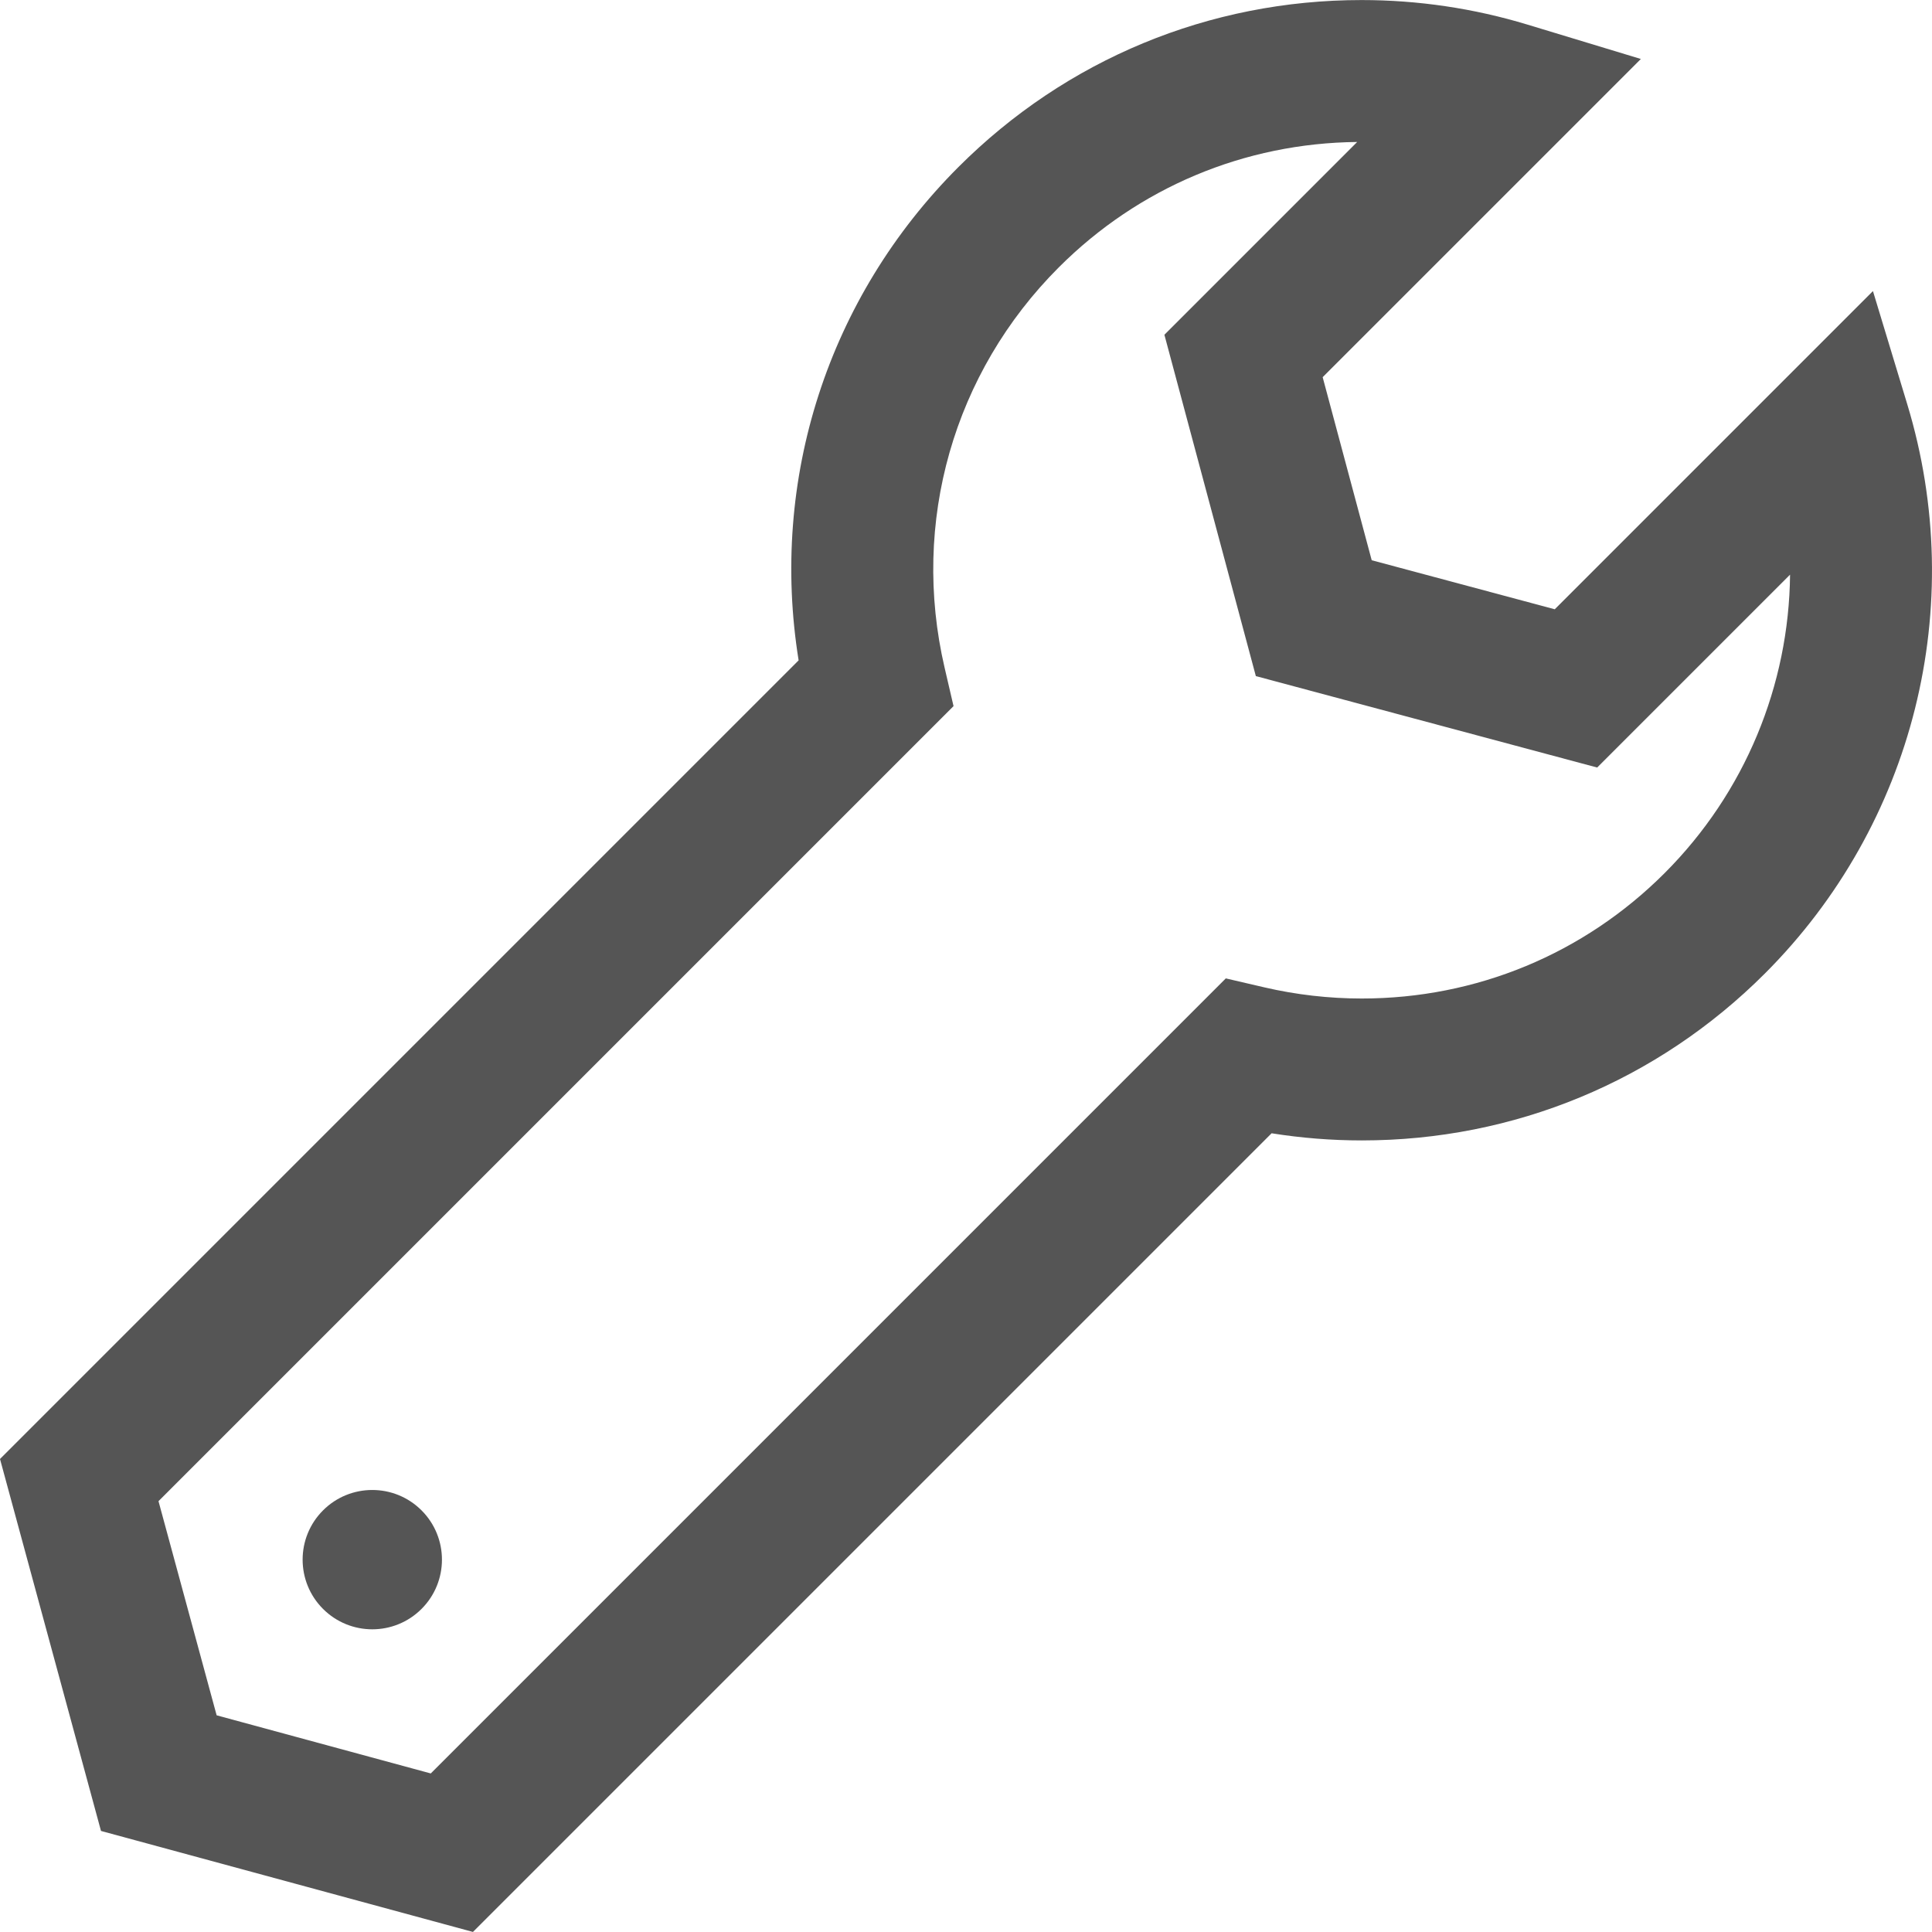 <?xml version="1.0" encoding="iso-8859-1"?>
<!-- Generator: Adobe Illustrator 18.0.0, SVG Export Plug-In . SVG Version: 6.00 Build 0)  -->
<!DOCTYPE svg PUBLIC "-//W3C//DTD SVG 1.1//EN" "http://www.w3.org/Graphics/SVG/1.1/DTD/svg11.dtd">
<svg xmlns="http://www.w3.org/2000/svg" xmlns:xlink="http://www.w3.org/1999/xlink" version="1.1" id="Capa_1" x="0px" y="0px" viewBox="0 0 204.226 204.226" style="enable-background:new 0 0 204.226 204.226;" xml:space="preserve" width="512px" height="512px">
<path d="M10.676,193.544l39.319,10.676l84.423-84.424c3.15,0.502,6.342,0.755,9.534,0.755c16.099,0,31.232-6.267,42.611-17.646  c15.757-15.757,21.525-38.809,15.052-60.159l-3.631-11.977L164.35,64.405l-19.351-5.184l-5.184-19.351l33.636-33.635l-11.978-3.631  c-5.685-1.724-11.588-2.598-17.544-2.598c-16.099,0-31.233,6.268-42.614,17.65C87.502,31.469,81.343,50.698,84.42,69.805L0,154.225  L10.676,193.544z M100.795,74.643l-0.943-4.057c-3.575-15.37,0.938-31.192,12.069-42.324c8.438-8.439,19.625-13.135,31.542-13.254  l-20.378,20.378l9.666,36.082l36.082,9.666l20.388-20.388c-0.115,11.678-4.746,23.034-13.264,31.552  c-8.546,8.546-19.913,13.252-32.005,13.252c-3.472,0-6.944-0.398-10.319-1.183l-4.057-0.943l-84.04,84.042L22.9,181.32  l-6.146-22.636L100.795,74.643z M34.146,170.073c-2.875-2.876-2.875-7.539,0-10.415c2.875-2.875,7.539-2.875,10.415,0  c2.875,2.876,2.875,7.539,0,10.414C41.685,172.949,37.022,172.948,34.146,170.073z" fill="#555555"/>
<g>
</g>
<g>
</g>
<g>
</g>
<g>
</g>
<g>
</g>
<g>
</g>
<g>
</g>
<g>
</g>
<g>
</g>
<g>
</g>
<g>
</g>
<g>
</g>
<g>
</g>
<g>
</g>
<g>
</g>
</svg>
